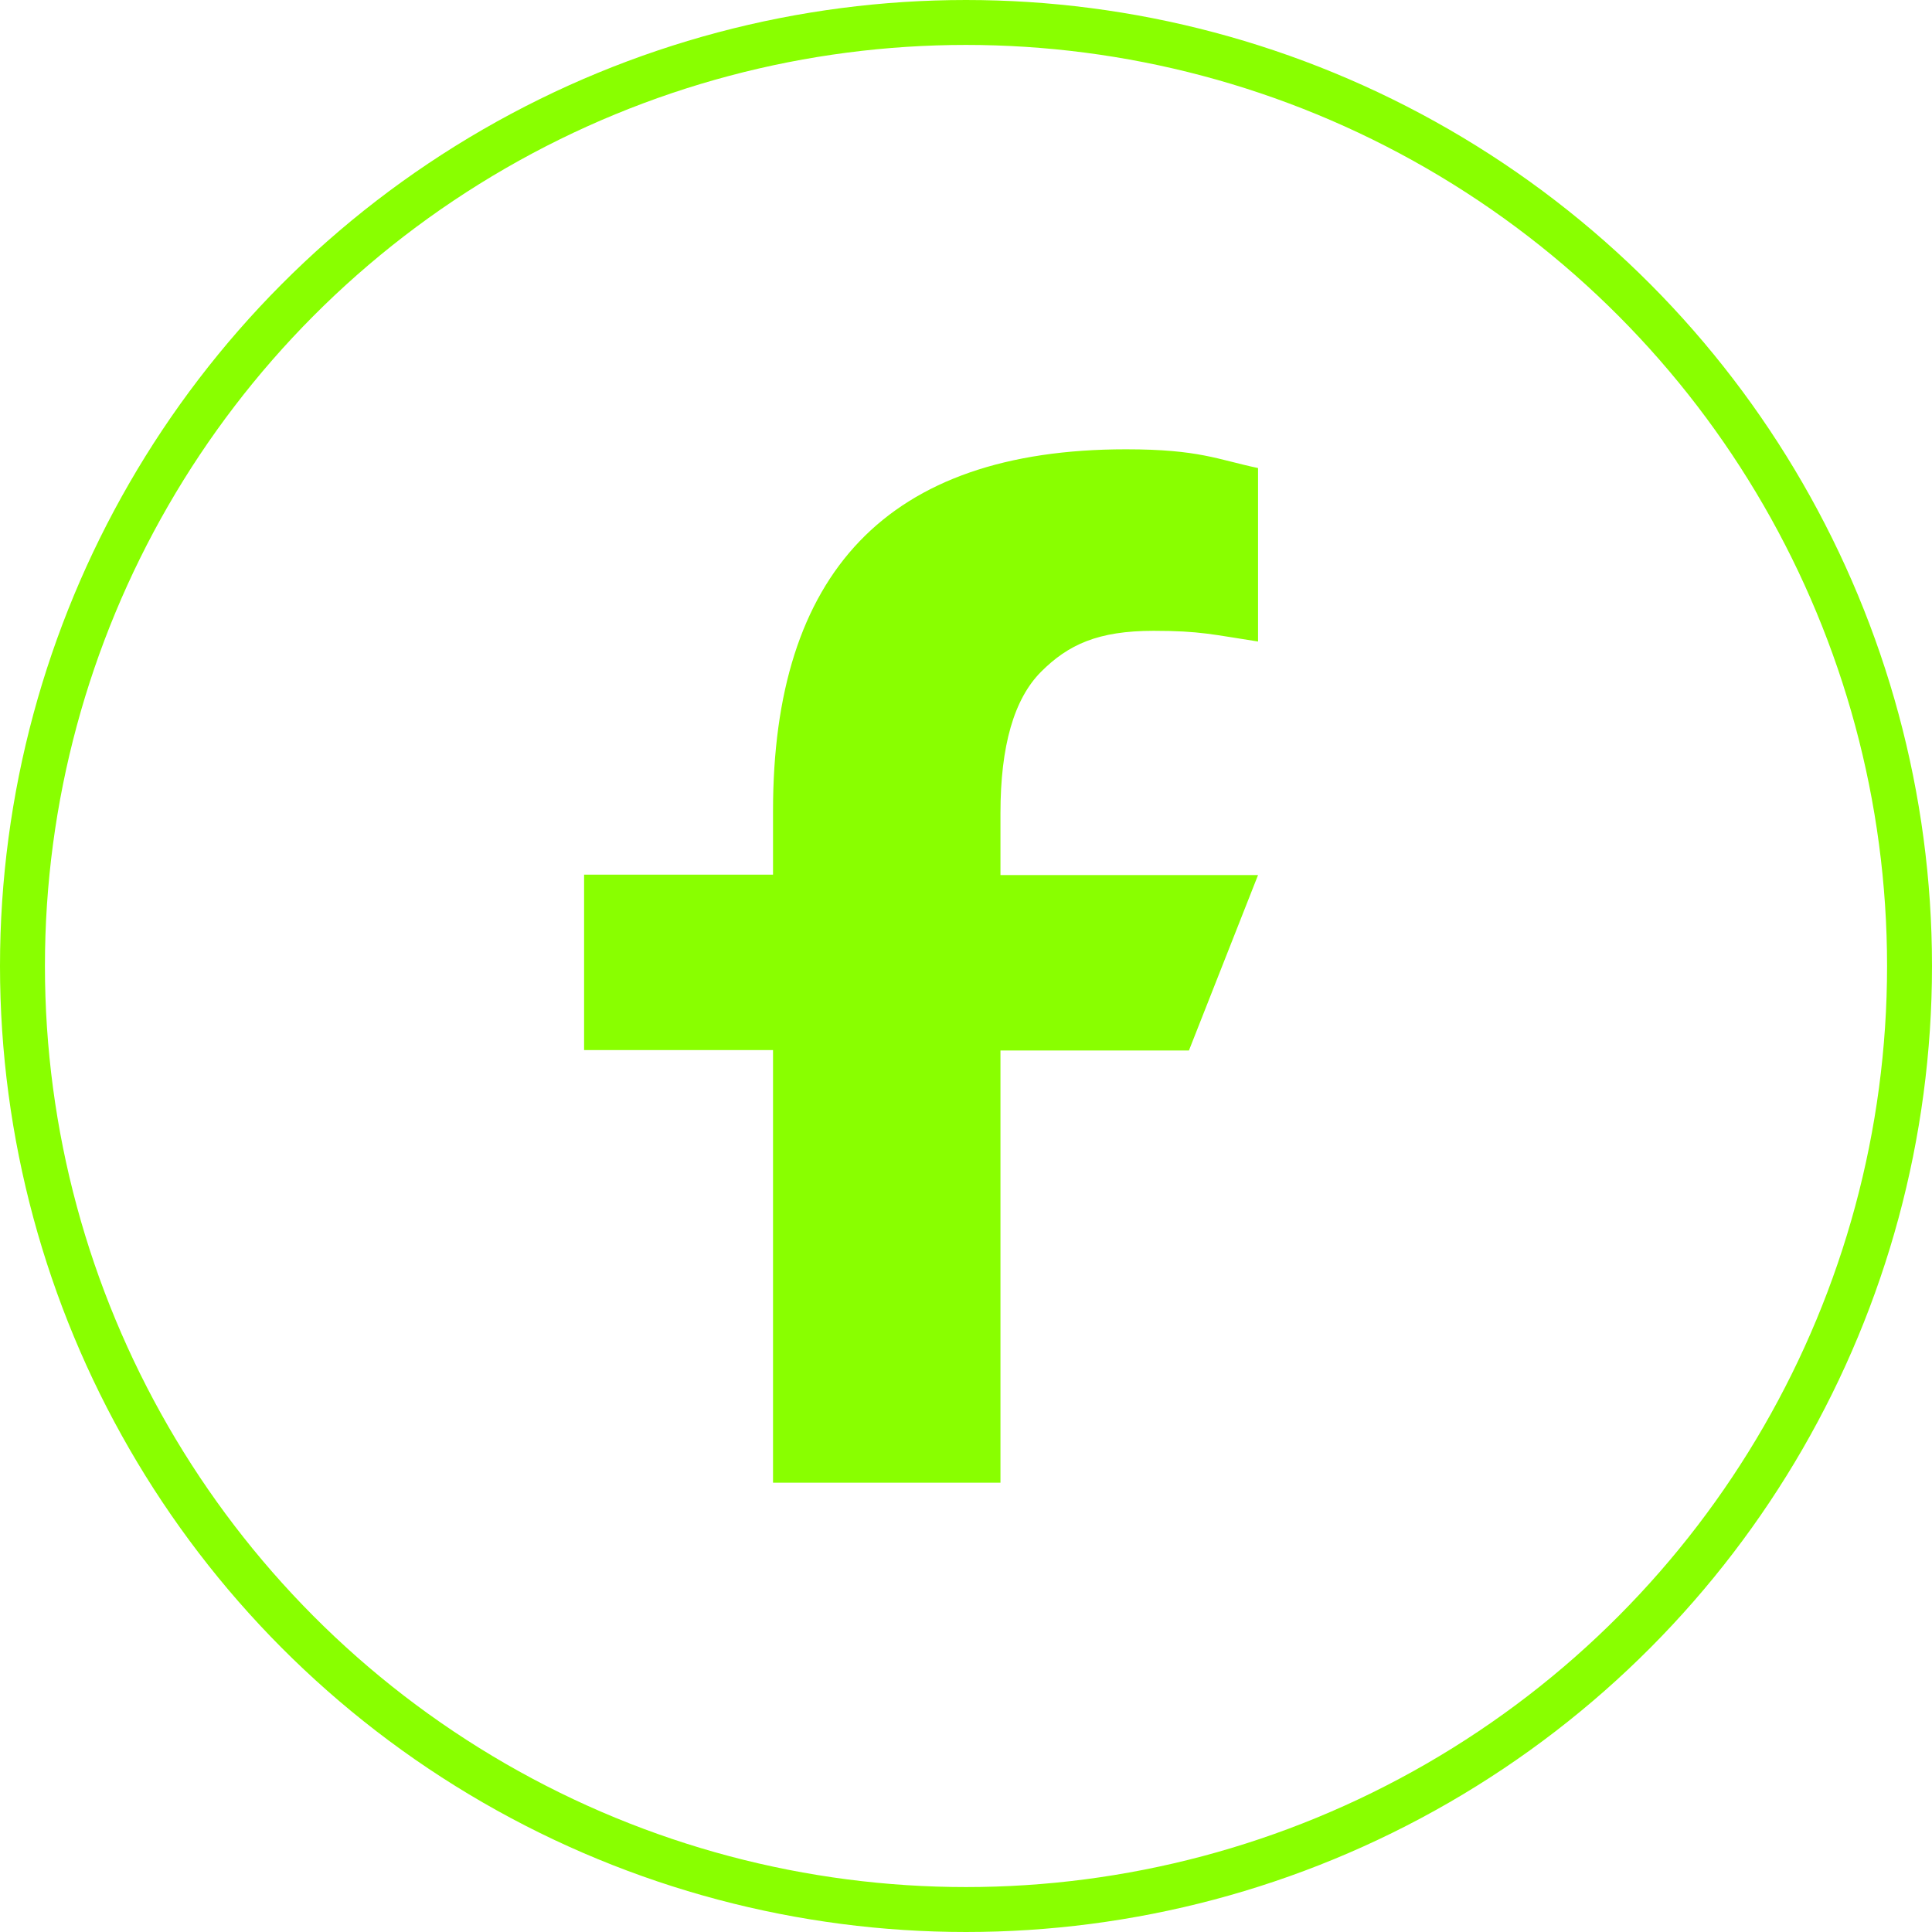 <svg width="43" height="43" viewBox="0 0 43 43" fill="none" xmlns="http://www.w3.org/2000/svg">
<path d="M22.267 23.371V33H17.205V23.371H13V19.467H17.205V18.047C17.205 12.773 19.726 10 25.06 10C26.696 10 27.105 10.23 28 10.417V14.278C26.997 14.125 26.715 14.04 25.674 14.04C24.437 14.04 23.776 14.347 23.172 14.95C22.569 15.554 22.267 16.601 22.267 18.098V19.476H28L26.462 23.38H22.267V23.371Z" fill="#89FF00"/>
<circle cx="21.5" cy="21.5" r="21" stroke="#89FF00"/>
</svg>
